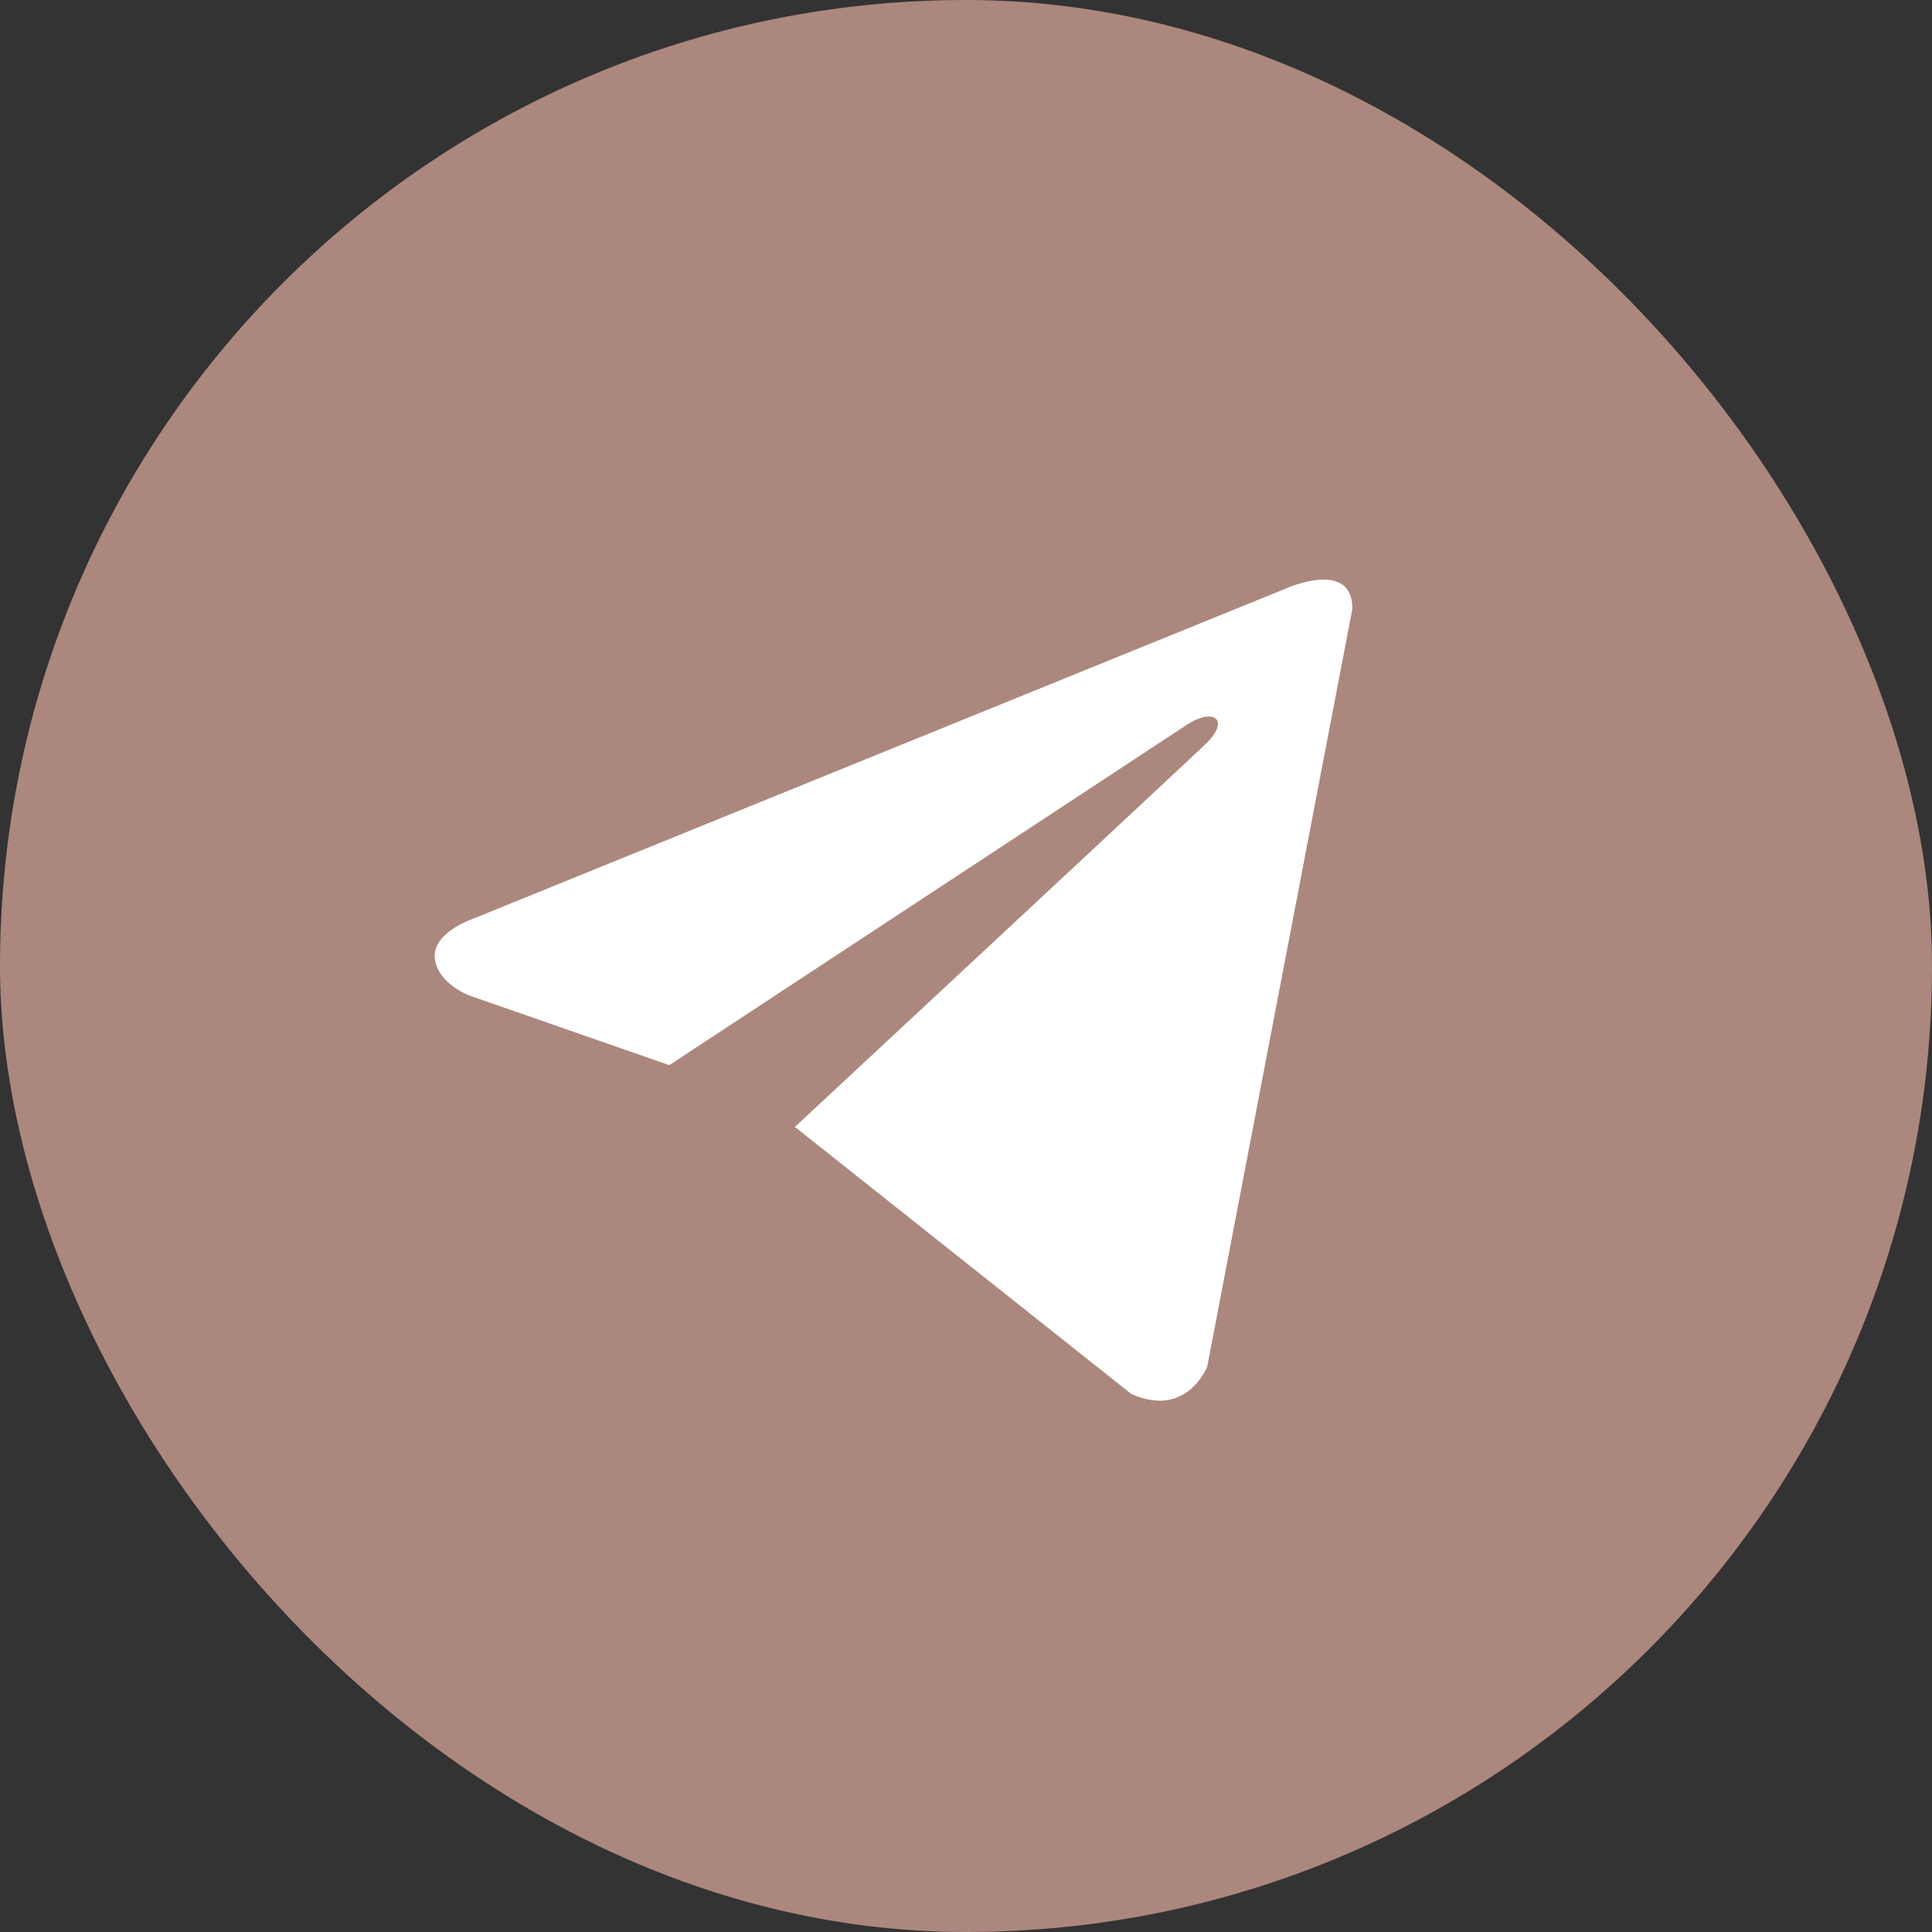 <?xml version="1.0" encoding="UTF-8"?> <svg xmlns="http://www.w3.org/2000/svg" width="99" height="99" viewBox="0 0 99 99" fill="none"><rect x="0" y="0" width="99" height="99" fill="#333333" stroke="none"/><rect width="99" height="99" rx="49.5" fill="#AC877E"></rect><path d="M69.3 31.191L61.862 70.023C61.862 70.023 60.821 72.716 57.962 71.424L40.799 57.798L40.72 57.758C43.038 55.602 61.015 38.864 61.8 38.105C63.017 36.93 62.262 36.231 60.849 37.118L34.296 54.581L24.051 51.012C24.051 51.012 22.439 50.418 22.284 49.127C22.127 47.833 24.104 47.134 24.104 47.134L65.868 30.168C65.868 30.168 69.3 28.606 69.3 31.191V31.191Z" fill="white"></path></svg> 